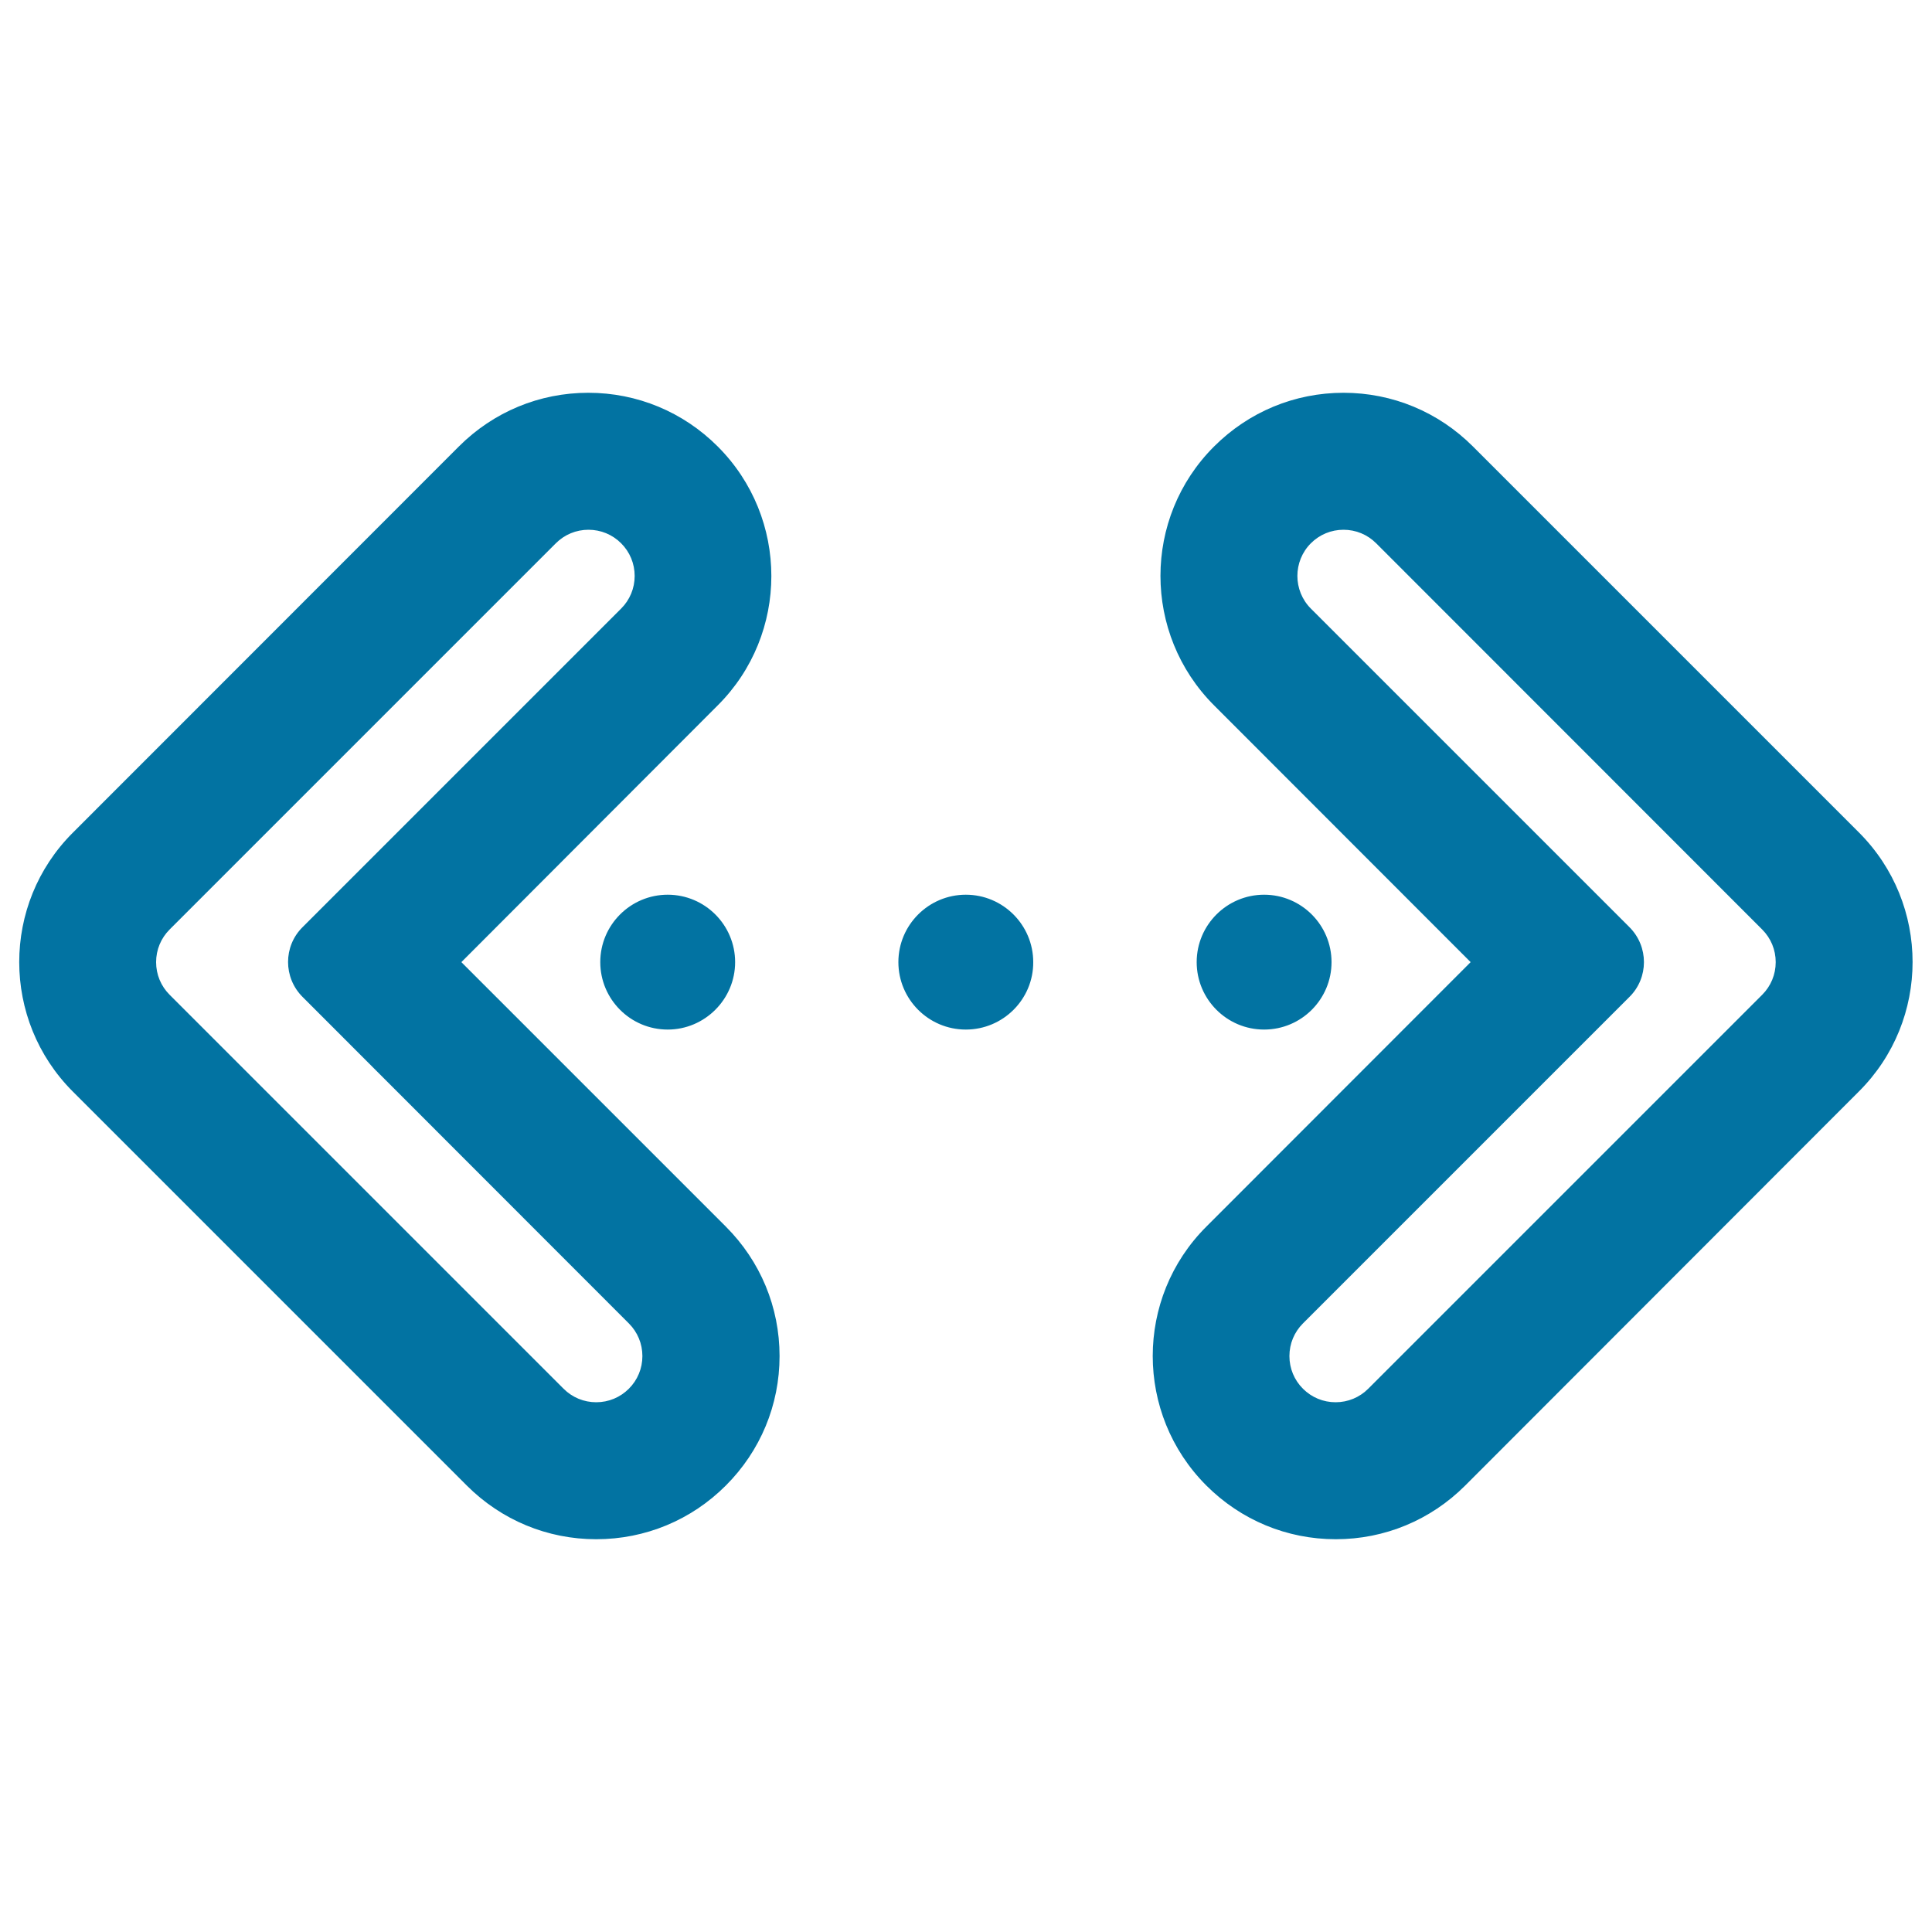 <svg xmlns="http://www.w3.org/2000/svg" viewBox="0 0 1000 1000" style="fill:#0273a2">
<title>Programming Code Signs SVG icon</title>
<g><g><circle cx="345.6" cy="498" r="34.1"/><path d="M345.6,532.9c-19.3,0-34.9-15.7-34.9-34.9c0-19.3,15.7-34.9,34.9-34.9c19.3,0,34.9,15.7,34.9,34.9C380.5,517.2,364.8,532.9,345.6,532.9z M345.6,464.7c-18.4,0-33.3,14.9-33.3,33.3c0,18.4,14.9,33.3,33.3,33.3c18.4,0,33.3-14.9,33.3-33.3C378.9,479.6,364,464.7,345.6,464.7z"/></g><g><circle cx="499.9" cy="498" r="34.1"/><path d="M499.9,532.9c-19.3,0-34.9-15.7-34.9-34.9c0-19.3,15.7-34.9,34.9-34.9c19.3,0,34.9,15.7,34.9,34.9C534.9,517.2,519.2,532.9,499.9,532.9z M499.9,464.7c-18.4,0-33.3,14.9-33.3,33.3c0,18.4,14.9,33.3,33.3,33.3c18.4,0,33.3-14.9,33.3-33.3C533.3,479.6,518.3,464.7,499.9,464.7z"/></g><g><circle cx="654.3" cy="498" r="34.1"/><path d="M654.3,532.9c-19.3,0-34.9-15.7-34.9-34.9c0-19.3,15.7-34.9,34.9-34.9c19.3,0,34.9,15.7,34.9,34.9C689.2,517.2,673.6,532.9,654.3,532.9z M654.3,464.7c-18.4,0-33.3,14.9-33.3,33.3c0,18.4,14.9,33.3,33.3,33.3c18.4,0,33.3-14.9,33.3-33.3C687.6,479.6,672.7,464.7,654.3,464.7z"/></g><g><path d="M242.2,768.3c17.7,17.7,41.4,27.5,66.5,27.5c25.1,0,48.7-9.8,66.5-27.5c17.7-17.7,27.5-41.3,27.5-66.4c0-25.1-9.8-48.7-27.5-66.5L237.6,498L371,364.6c36.6-36.6,36.6-96.3,0-132.9c-17.8-17.8-41.4-27.5-66.5-27.5s-48.7,9.8-66.5,27.5L38.3,431.5c-36.6,36.6-36.6,96.3,0,132.9L242.2,768.3z M87.3,480.5l199.9-199.9c4.8-4.8,11.2-7.2,17.5-7.2s12.7,2.4,17.5,7.2l0,0c9.7,9.7,9.7,25.3,0,35L157.2,480.5c-9.7,9.7-9.7,25.3,0,35l168.9,168.9c9.7,9.7,9.7,25.3,0,35l0,0c-4.8,4.8-11.2,7.2-17.5,7.2c-6.3,0-12.7-2.4-17.5-7.2L87.3,515.5C77.6,505.8,77.6,490.1,87.3,480.5z"/><path d="M308.6,796.7c-25.3,0-49.1-9.9-67-27.8L37.7,565c-37-37-37-97.1,0-134l199.8-199.9c17.9-17.9,41.7-27.8,67-27.8s49.1,9.9,67,27.8c37,37,37,97.1,0,134L238.8,498l136.9,136.9c17.9,17.9,27.8,41.7,27.8,67c0,25.3-9.9,49.1-27.8,67C357.8,786.8,334,796.7,308.6,796.7z M304.6,205c-24.9,0-48.3,9.7-65.9,27.3L38.9,432.1c-36.3,36.3-36.3,95.4,0,131.8l203.9,203.9c17.6,17.6,41,27.3,65.9,27.3c24.9,0,48.3-9.7,65.9-27.3c17.6-17.6,27.3-41,27.3-65.9s-9.7-48.3-27.3-65.9l-138-138l134-134c36.3-36.3,36.3-95.4,0-131.8C352.9,214.6,329.5,205,304.6,205z M308.6,727.4c-6.8,0-13.2-2.7-18.1-7.5L86.7,516c-4.8-4.8-7.5-11.2-7.5-18.1c0-6.8,2.7-13.2,7.5-18.1l199.8-199.8c4.8-4.8,11.2-7.5,18.1-7.5c6.8,0,13.2,2.7,18.1,7.5c4.8,4.8,7.5,11.2,7.5,18.1c0,6.8-2.7,13.2-7.5,18.1L157.8,481.1c-9.3,9.3-9.3,24.5,0,33.8l168.9,168.9c4.8,4.8,7.5,11.2,7.5,18.1s-2.7,13.2-7.5,18.1C321.9,724.8,315.5,727.4,308.6,727.4z M304.6,274.2c-6.4,0-12.4,2.5-16.9,7L87.8,481.1c-4.5,4.5-7,10.5-7,16.9c0,6.4,2.5,12.4,7,16.9l203.9,203.9c4.5,4.5,10.5,7,16.9,7c6.4,0,12.4-2.5,16.9-7s7-10.5,7-16.9s-2.5-12.4-7-16.9L156.6,516c-10-10-10-26.2,0-36.1L321.5,315c4.5-4.5,7-10.5,7-16.9c0-6.4-2.5-12.4-7-16.9S311,274.2,304.6,274.2z"/></g><g><path d="M761.9,231.7c-17.8-17.8-41.4-27.5-66.5-27.5c-25.1,0-48.7,9.8-66.5,27.5c-36.6,36.6-36.6,96.3,0,132.9L762.4,498L624.9,635.4c-36.6,36.6-36.6,96.3,0,132.9c17.8,17.7,41.4,27.5,66.5,27.5c25.1,0,48.7-9.8,66.5-27.5l203.9-203.9c36.6-36.6,36.6-96.3,0-132.9L761.9,231.7z M912.7,515.5L708.8,719.4c-4.8,4.8-11.2,7.2-17.5,7.2c-6.3,0-12.7-2.4-17.5-7.2c-9.7-9.7-9.7-25.3,0-35l168.9-168.9c9.7-9.7,9.7-25.3,0-35L677.9,315.6c-9.7-9.7-9.7-25.3,0-35c4.8-4.8,11.2-7.2,17.5-7.2c6.3,0,12.7,2.4,17.5,7.2l199.8,199.9C922.4,490.1,922.4,505.8,912.7,515.5z"/><path d="M691.4,796.7c-25.3,0-49.1-9.9-67-27.8c-37-37-37-97.1,0-134L761.2,498L628.4,365.1c-37-37-37-97.1,0-134c17.9-17.9,41.7-27.8,67-27.8s49.1,9.9,67,27.8l199.8,199.8c37,37,37,97.1,0,134L758.4,768.9C740.5,786.8,716.7,796.7,691.4,796.7z M695.4,205c-24.9,0-48.3,9.7-65.9,27.3c-36.3,36.3-36.3,95.4,0,131.8l134,134l-138,138c-36.3,36.3-36.3,95.4,0,131.8c17.6,17.6,41,27.3,65.9,27.3c24.9,0,48.3-9.7,65.9-27.3l203.9-203.9c36.3-36.3,36.3-95.4,0-131.8L761.3,232.2C743.7,214.6,720.3,205,695.4,205z M691.4,727.4c-6.8,0-13.2-2.7-18.1-7.5c-4.8-4.8-7.5-11.2-7.5-18.1s2.7-13.2,7.5-18.1l168.9-168.9c9.3-9.3,9.3-24.5,0-33.8L677.4,316.2c-10-10-10-26.2,0-36.1c4.8-4.8,11.2-7.5,18.1-7.5c6.8,0,13.2,2.7,18.1,7.5l199.8,199.8c4.8,4.8,7.5,11.2,7.5,18.1c0,6.8-2.7,13.2-7.5,18.1L709.4,719.9C704.6,724.8,698.2,727.4,691.4,727.4z M695.4,274.2c-6.4,0-12.4,2.5-16.9,7c-9.3,9.3-9.3,24.5,0,33.8l164.9,164.9c10,10,10,26.2,0,36.1L674.4,685c-4.5,4.5-7,10.5-7,16.9s2.5,12.4,7,16.9c4.5,4.5,10.5,7,16.9,7c6.4,0,12.4-2.5,16.9-7l203.9-203.9c4.5-4.5,7-10.5,7-16.9c0-6.4-2.5-12.4-7-16.9L712.3,281.2C707.8,276.7,701.8,274.2,695.4,274.2z"/></g></g>
</svg>